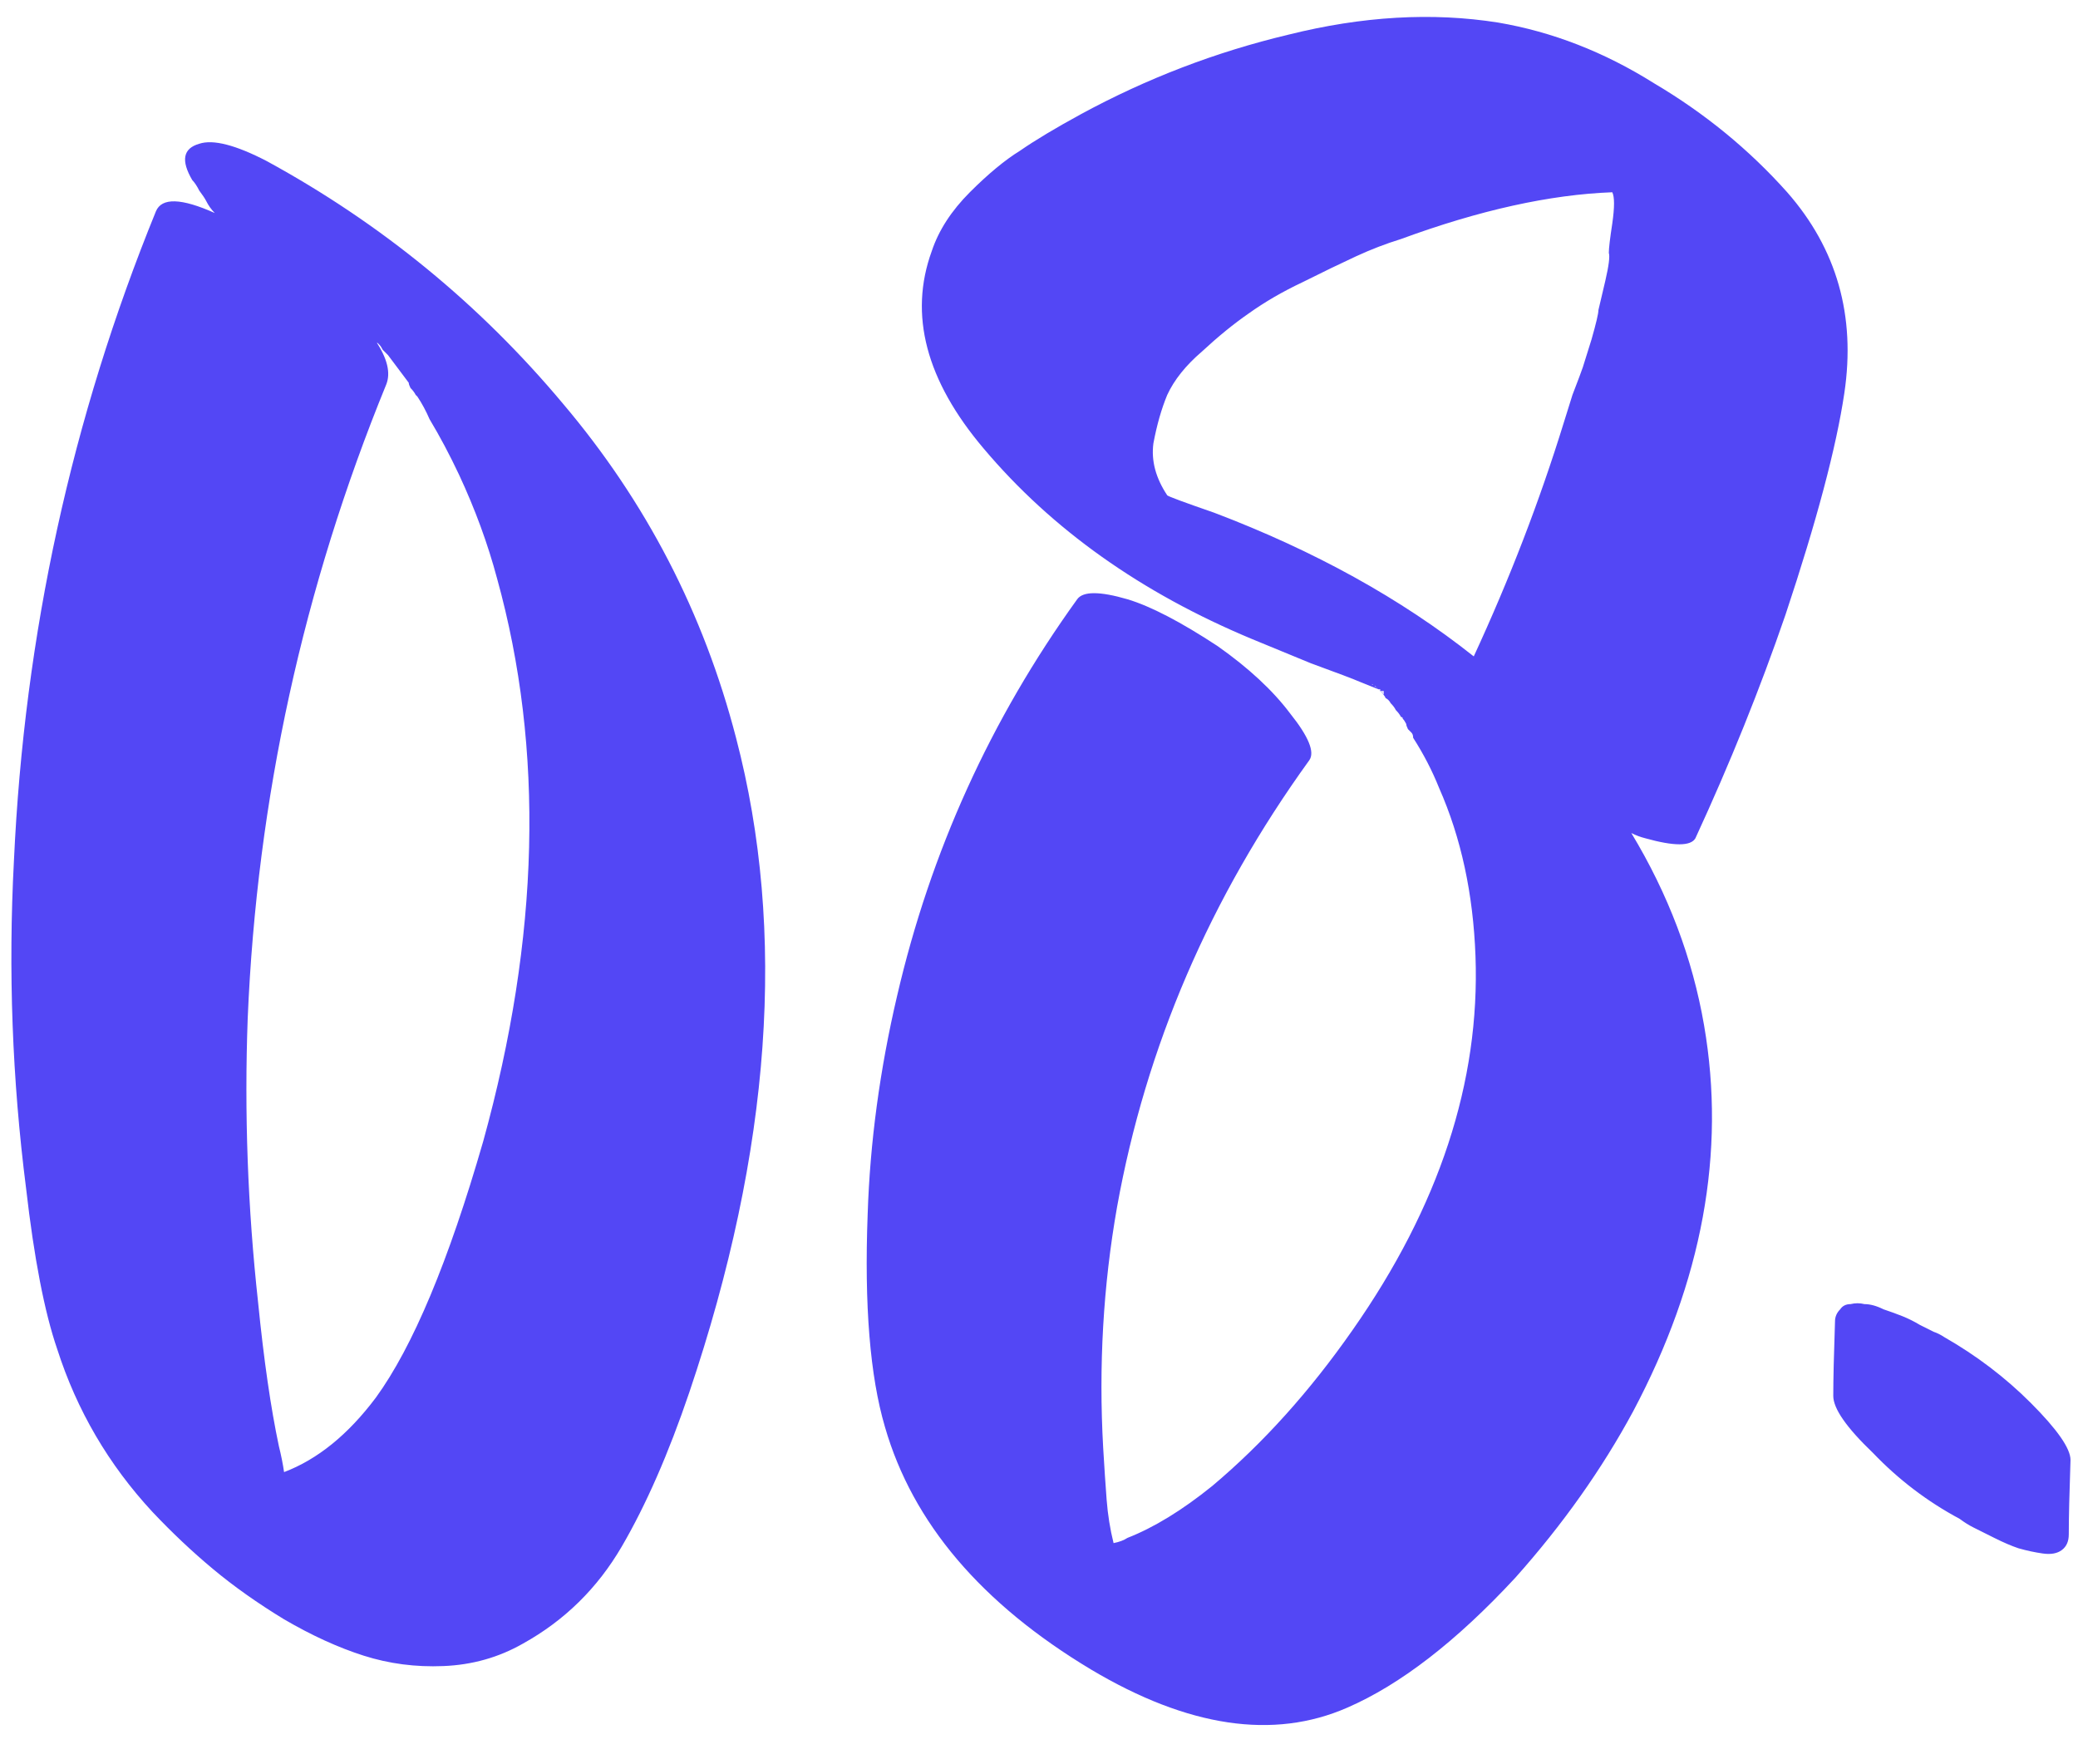<?xml version="1.0" encoding="UTF-8"?> <svg xmlns="http://www.w3.org/2000/svg" width="192" height="163" viewBox="0 0 192 163" fill="none"> <path d="M63.687 128.642C61.767 134.296 59.687 139.042 57.447 142.882C55.207 146.722 52.167 149.709 48.327 151.842C46.087 153.122 43.633 153.816 40.967 153.922C38.407 154.029 35.953 153.709 33.607 152.962C31.26 152.216 28.807 151.096 26.247 149.602C23.793 148.109 21.607 146.562 19.687 144.962C17.767 143.362 15.9 141.602 14.087 139.682C10.033 135.309 7.1 130.296 5.287 124.642C4.113 121.229 3.153 116.269 2.407 109.762C1.127 99.736 0.753 89.656 1.287 79.522C2.247 58.616 6.62 38.616 14.407 19.522C14.94 18.242 16.753 18.296 19.847 19.682C19.527 19.362 19.26 18.989 19.047 18.562C18.94 18.349 18.727 18.029 18.407 17.602C18.193 17.176 17.98 16.856 17.767 16.642C16.7 14.829 16.913 13.709 18.407 13.282C19.687 12.856 21.767 13.389 24.647 14.882C35.207 20.642 44.327 28.109 52.007 37.282C59.687 46.349 65.02 56.642 68.007 68.162C72.7 86.082 71.26 106.242 63.687 128.642ZM35.527 32.482C35.527 32.482 35.313 32.216 34.887 31.682C35.313 32.216 35.527 32.482 35.527 32.482ZM21.447 136.802C21.34 136.802 21.287 136.802 21.287 136.802C21.287 136.802 21.34 136.802 21.447 136.802ZM21.287 136.642H21.127C21.127 136.642 21.18 136.642 21.287 136.642ZM44.647 105.442C49.873 86.562 50.3 69.229 45.927 53.442C45.073 50.242 43.9 47.042 42.407 43.842C41.553 42.029 40.647 40.322 39.687 38.722C39.367 37.976 38.993 37.282 38.567 36.642C38.567 36.642 38.513 36.589 38.407 36.482C38.3 36.269 38.14 36.056 37.927 35.842C37.82 35.629 37.767 35.469 37.767 35.362C37.127 34.509 36.487 33.656 35.847 32.802C35.74 32.696 35.58 32.536 35.367 32.322C35.26 32.109 35.153 31.949 35.047 31.842C35.047 31.842 34.993 31.789 34.887 31.682C34.78 31.682 34.727 31.629 34.727 31.522C35.793 33.122 36.113 34.456 35.687 35.522C28.007 54.296 23.74 73.816 22.887 94.082C22.567 102.829 22.887 111.576 23.847 120.322C24.38 125.656 25.02 130.082 25.767 133.602C25.98 134.456 26.14 135.256 26.247 136.002C29.34 134.829 32.167 132.536 34.727 129.122C38.14 124.429 41.447 116.536 44.647 105.442ZM124.49 157.762C117.664 160.749 109.77 159.576 100.81 154.242C90.677 148.162 84.33 140.696 81.77 131.842C80.384 127.149 79.85 120.589 80.17 112.162C80.384 105.549 81.29 98.829 82.89 92.002C85.984 78.669 91.53 66.456 99.53 55.362C100.064 54.616 101.61 54.616 104.17 55.362C106.304 56.002 109.077 57.442 112.49 59.682C115.37 61.709 117.61 63.789 119.21 65.922C120.917 68.056 121.504 69.496 120.97 70.242C111.797 82.936 105.877 96.696 103.21 111.522C101.93 118.776 101.504 126.189 101.93 133.762C102.037 135.576 102.144 137.176 102.25 138.562C102.357 139.949 102.57 141.282 102.89 142.562C103.424 142.456 103.85 142.296 104.17 142.082C106.624 141.122 109.237 139.522 112.01 137.282C116.704 133.336 121.024 128.536 124.97 122.882C132.97 111.469 136.757 99.949 136.33 88.322C136.117 82.562 134.997 77.389 132.97 72.802C132.33 71.202 131.53 69.656 130.57 68.162C130.57 67.949 130.517 67.789 130.41 67.682C130.304 67.576 130.197 67.469 130.09 67.362C129.984 67.149 129.93 66.989 129.93 66.882C129.824 66.669 129.717 66.509 129.61 66.402C129.61 66.296 129.557 66.242 129.45 66.242C129.344 66.029 129.184 65.816 128.97 65.602C128.864 65.389 128.704 65.176 128.49 64.962C128.384 64.749 128.224 64.589 128.01 64.482C128.01 64.376 127.797 64.109 127.37 63.682L125.77 63.042C125.024 62.722 123.477 62.136 121.13 61.282C118.784 60.322 116.97 59.576 115.69 59.042C105.45 54.776 97.184 48.909 90.89 41.442C85.557 35.149 83.957 29.069 86.09 23.202C86.73 21.282 87.904 19.469 89.61 17.762C91.317 16.056 92.864 14.776 94.25 13.922C95.637 12.962 97.504 11.842 99.85 10.562C105.93 7.256 112.33 4.802 119.05 3.202C125.877 1.496 132.33 1.122 138.41 2.082C143.424 2.936 148.224 4.802 152.81 7.682C157.504 10.456 161.61 13.816 165.13 17.762C169.717 22.989 171.477 29.176 170.41 36.322C169.664 41.336 167.85 48.162 164.97 56.802C162.624 63.629 159.85 70.509 156.65 77.442C156.224 78.189 154.677 78.189 152.01 77.442C151.584 77.336 151.157 77.176 150.73 76.962C154.144 82.616 156.384 88.536 157.45 94.722C159.477 106.456 157.29 118.349 150.89 130.402C148.01 135.736 144.384 140.856 140.01 145.762C134.57 151.629 129.397 155.629 124.49 157.762ZM105.45 44.802C105.13 44.589 104.81 44.429 104.49 44.322C104.81 44.429 105.13 44.589 105.45 44.802ZM108.81 47.202V47.362C108.81 47.256 108.81 47.202 108.81 47.202ZM126.73 63.202C126.944 63.309 127.157 63.469 127.37 63.682C127.264 63.576 127.157 63.469 127.05 63.362C127.05 63.362 126.997 63.362 126.89 63.362C126.89 63.256 126.837 63.202 126.73 63.202ZM127.53 63.682H127.37C127.584 63.896 127.744 64.002 127.85 64.002C127.637 63.896 127.53 63.842 127.53 63.842V63.682ZM127.85 64.162V63.842C127.85 63.949 127.85 64.002 127.85 64.002C127.957 64.002 127.957 64.002 127.85 64.002C127.85 63.896 127.85 63.842 127.85 63.842C127.744 63.842 127.637 63.842 127.53 63.842C127.637 63.949 127.744 64.056 127.85 64.162ZM112.17 47.362C121.45 50.882 129.45 55.309 136.17 60.642C139.477 53.496 142.25 46.296 144.49 39.042C144.597 38.722 144.864 37.869 145.29 36.482C145.824 35.096 146.144 34.242 146.25 33.922C146.357 33.602 146.624 32.749 147.05 31.362C147.477 29.869 147.69 28.962 147.69 28.642C147.797 28.216 148.01 27.309 148.33 25.922C148.65 24.536 148.757 23.682 148.65 23.362C148.65 22.936 148.757 22.029 148.97 20.642C149.184 19.149 149.184 18.189 148.97 17.762C143.21 17.976 136.704 19.416 129.45 22.082C128.064 22.509 126.677 23.042 125.29 23.682C123.904 24.322 122.25 25.122 120.33 26.082C118.517 26.936 116.864 27.896 115.37 28.962C113.984 29.922 112.544 31.096 111.05 32.482C109.557 33.762 108.49 35.096 107.85 36.482C107.317 37.762 106.89 39.256 106.57 40.962C106.357 42.562 106.784 44.162 107.85 45.762C107.957 45.869 109.397 46.402 112.17 47.362ZM187.628 129.602C190.081 132.056 191.308 133.816 191.308 134.882C191.201 137.976 191.148 140.269 191.148 141.762C191.148 142.402 190.935 142.882 190.508 143.202C190.081 143.522 189.495 143.629 188.748 143.522C188.001 143.416 187.255 143.256 186.508 143.042C185.868 142.829 185.121 142.509 184.268 142.082C183.415 141.656 182.775 141.336 182.348 141.122C181.921 140.909 181.495 140.642 181.068 140.322C178.081 138.722 175.415 136.696 173.068 134.242C170.615 131.896 169.388 130.136 169.388 128.962C169.388 127.469 169.441 125.176 169.548 122.082C169.548 121.656 169.708 121.282 170.028 120.962C170.241 120.642 170.561 120.482 170.988 120.482C171.415 120.376 171.841 120.376 172.268 120.482C172.801 120.482 173.388 120.642 174.028 120.962C174.668 121.176 175.255 121.389 175.788 121.602C176.321 121.816 176.855 122.082 177.388 122.402C178.028 122.722 178.455 122.936 178.668 123.042C178.988 123.149 179.308 123.309 179.628 123.522C182.615 125.229 185.281 127.256 187.628 129.602Z" fill="#5347F5"></path> </svg> 
